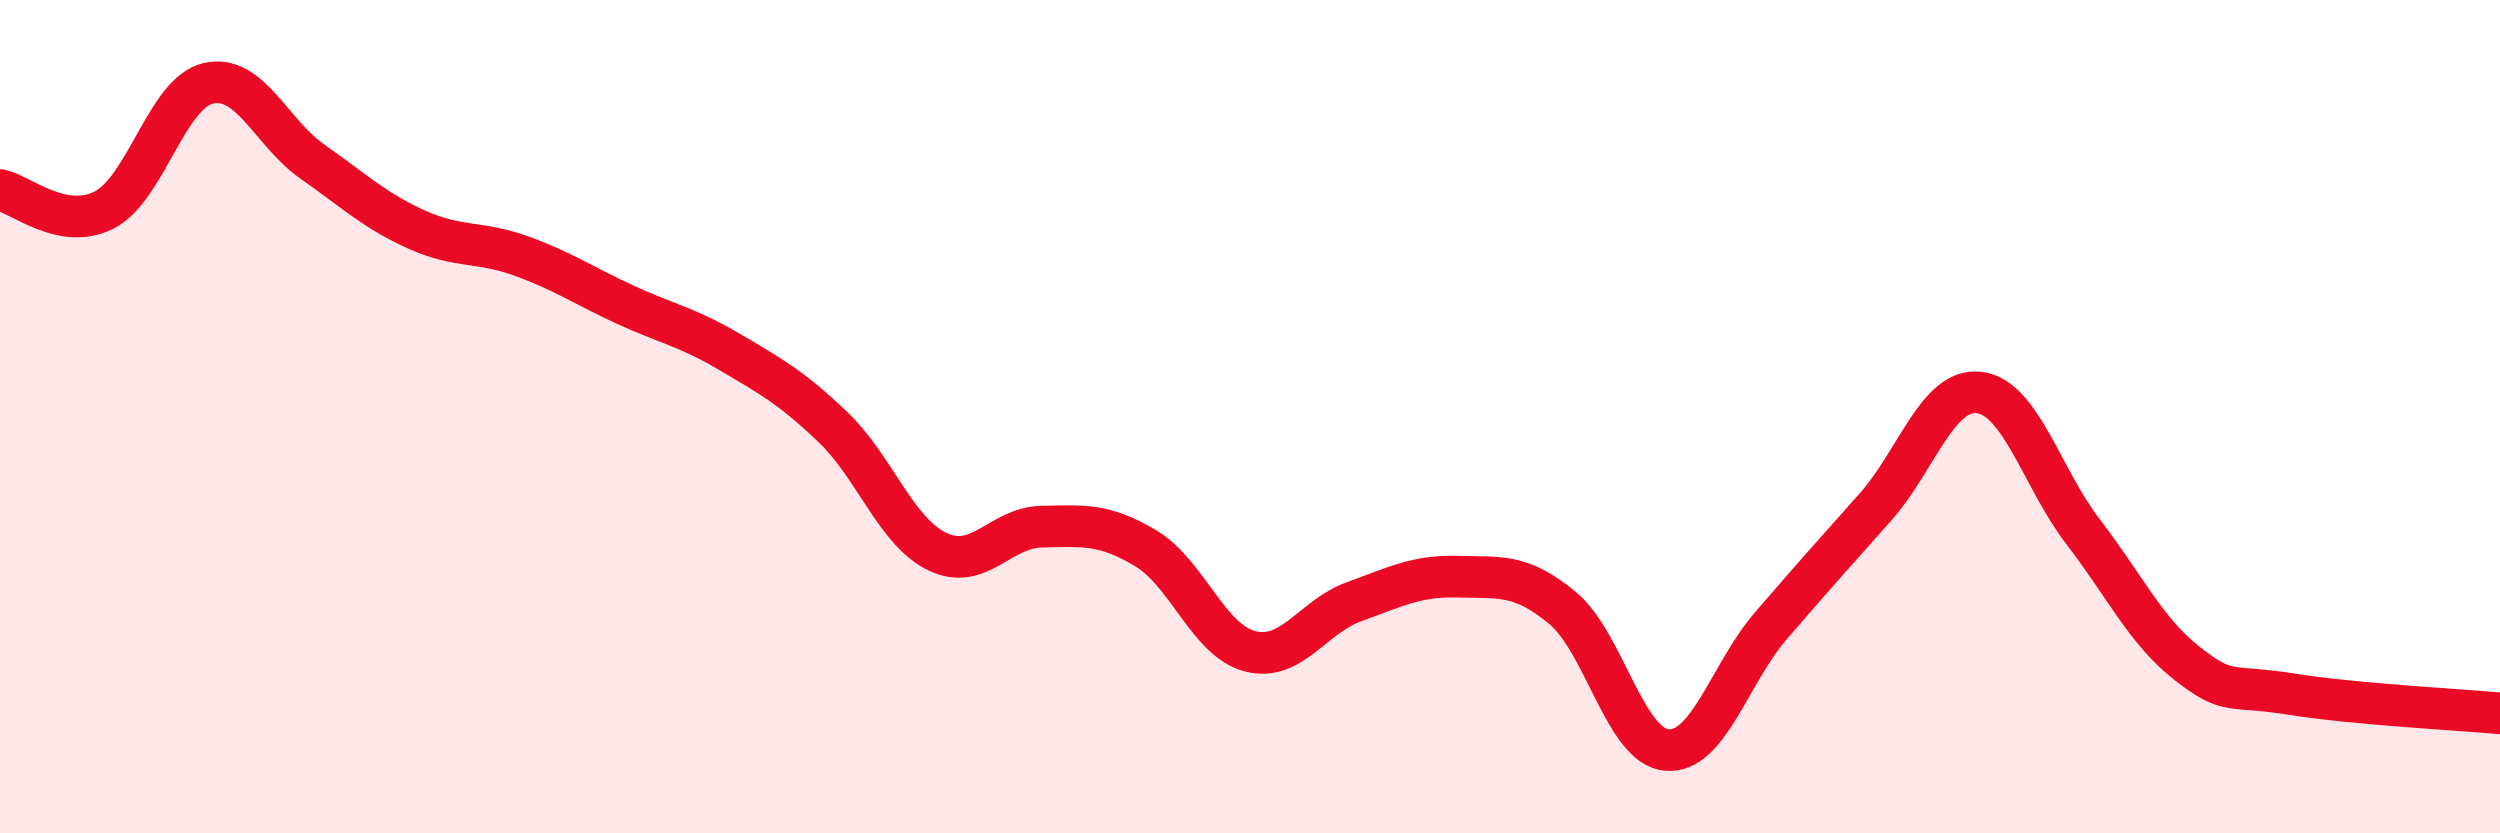 
    <svg width="60" height="20" viewBox="0 0 60 20" xmlns="http://www.w3.org/2000/svg">
      <path
        d="M 0,4.56 C 0.5,4.66 1.5,5.55 2.5,5.04 C 3.5,4.53 4,2.23 5,2 C 6,1.77 6.5,3.18 7.5,3.88 C 8.5,4.58 9,5.06 10,5.51 C 11,5.96 11.5,5.78 12.5,6.14 C 13.5,6.5 14,6.85 15,7.31 C 16,7.77 16.5,7.85 17.5,8.44 C 18.5,9.03 19,9.3 20,10.26 C 21,11.22 21.5,12.76 22.5,13.24 C 23.5,13.72 24,12.66 25,12.64 C 26,12.62 26.5,12.56 27.5,13.16 C 28.5,13.76 29,15.37 30,15.63 C 31,15.89 31.5,14.8 32.5,14.44 C 33.5,14.08 34,13.81 35,13.84 C 36,13.87 36.5,13.76 37.5,14.59 C 38.5,15.42 39,17.91 40,18 C 41,18.09 41.5,16.18 42.5,15.02 C 43.5,13.86 44,13.3 45,12.18 C 46,11.06 46.5,9.3 47.5,9.42 C 48.5,9.54 49,11.47 50,12.77 C 51,14.07 51.5,15.15 52.5,15.93 C 53.5,16.71 53.5,16.42 55,16.66 C 56.5,16.9 59,17.03 60,17.12L60 20L0 20Z"
        fill="#EB0A25"
        opacity="0.1"
        stroke-linecap="round"
        stroke-linejoin="round"
      />
      <path
        d="M 0,4.56 C 0.5,4.66 1.5,5.55 2.5,5.04 C 3.5,4.53 4,2.23 5,2 C 6,1.77 6.5,3.18 7.5,3.88 C 8.5,4.58 9,5.06 10,5.51 C 11,5.96 11.5,5.78 12.5,6.14 C 13.5,6.5 14,6.85 15,7.31 C 16,7.77 16.5,7.85 17.5,8.44 C 18.5,9.03 19,9.3 20,10.26 C 21,11.22 21.5,12.76 22.5,13.24 C 23.5,13.72 24,12.66 25,12.64 C 26,12.62 26.5,12.56 27.5,13.16 C 28.5,13.76 29,15.37 30,15.63 C 31,15.89 31.5,14.8 32.5,14.44 C 33.5,14.08 34,13.81 35,13.84 C 36,13.87 36.5,13.76 37.5,14.59 C 38.5,15.42 39,17.91 40,18 C 41,18.09 41.5,16.18 42.5,15.02 C 43.5,13.86 44,13.3 45,12.18 C 46,11.06 46.5,9.3 47.5,9.42 C 48.5,9.54 49,11.47 50,12.77 C 51,14.07 51.5,15.15 52.5,15.93 C 53.5,16.71 53.5,16.42 55,16.66 C 56.5,16.9 59,17.03 60,17.12"
        stroke="#EB0A25"
        stroke-width="1"
        fill="none"
        stroke-linecap="round"
        stroke-linejoin="round"
      />
    </svg>
  